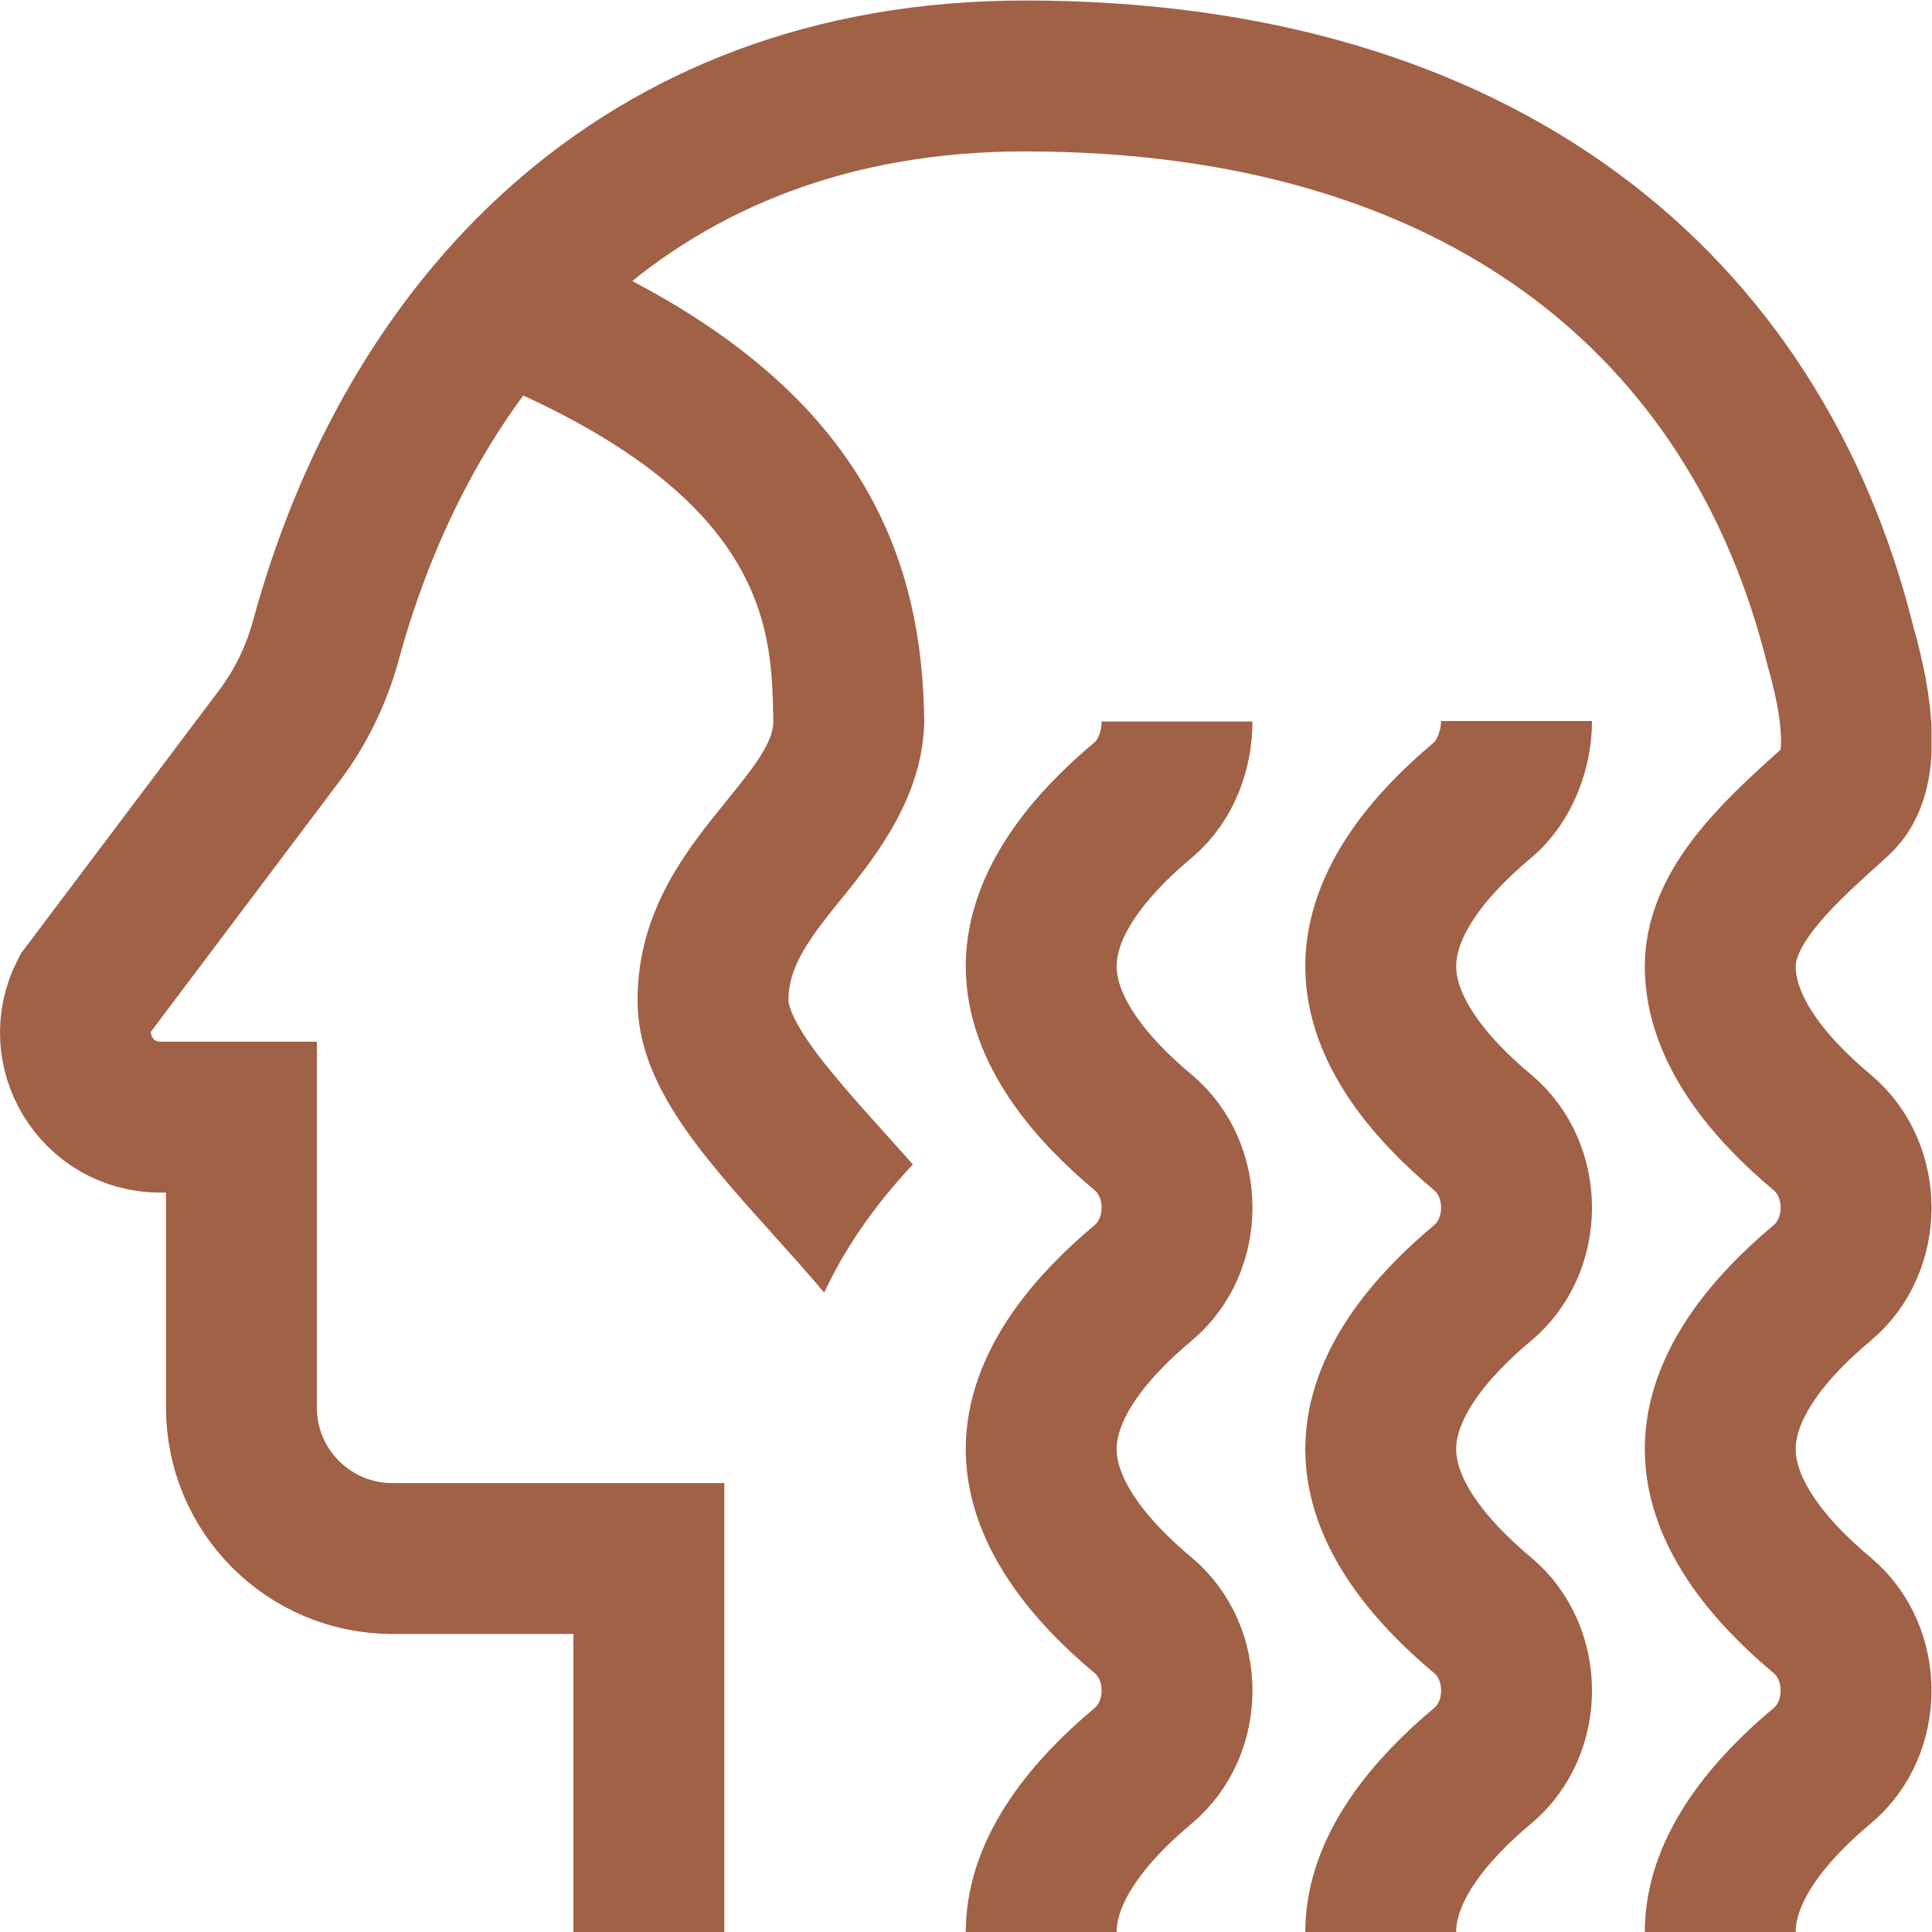 <svg xmlns="http://www.w3.org/2000/svg" xmlns:svg="http://www.w3.org/2000/svg" version="1.1" id="svg2796" xml:space="preserve" width="682.667" height="682.667" viewBox="0 0 682.667 682.667"><defs id="defs2800" fill="#a06146"><clipPath clipPathUnits="userSpaceOnUse" id="clipPath2810" fill="#a06146"><path d="M 0,512 H 512 V 0 H 0 Z" id="path2808" fill="#a06146"/></clipPath></defs><g id="g2802" transform="matrix(1.333,0,0,-1.333,0,682.667)"><g id="g2804"><g id="g2806" clip-path="url(#clipPath2810)"><g id="g2812" transform="translate(456)"><path d="m 0,0 c 0,17.074 13.288,32.586 27.026,44.062 11.965,9.993 11.965,29.883 0,39.876 C 13.288,95.414 0,110.926 0,128 c 0,17.074 13.288,32.586 27.026,44.062 11.965,9.993 11.965,29.883 0,39.876 C 13.288,223.414 0,238.926 0,256 c 0,17.074 17.79,32.01 31.026,44.062 7.621,6.938 5.621,24.115 0.87,40.663 -22.335,90.434 -95.28,151.269 -216.197,151.269 -103.118,0 -162.99,-67.772 -185.312,-149.593 -2.484,-9.101 -6.605,-17.674 -12.28,-25.212 l -51.59,-68.517 C -441.164,233.756 -430.335,216 -413.559,216 H -392 v -77 c 0,-22.092 17.908,-40 40,-40 h 68 V 0" style="fill:none;stroke:#a06146;stroke-width:40;stroke-linecap:butt;stroke-linejoin:miter;stroke-miterlimit:10;stroke-dasharray:none;stroke-opacity:1" id="path2814"/></g><g id="g2816" transform="translate(366)"><path d="m 0,0 c 0,17.074 13.288,32.586 27.026,44.062 11.965,9.993 11.965,29.883 0,39.876 C 13.288,95.414 0,110.926 0,128 c 0,17.074 13.288,32.586 27.026,44.062 11.965,9.993 11.965,29.883 0,39.876 C 13.288,223.414 0,238.926 0,256 0,273.074 13.288,288.586 27.026,300.062 32.932,304.993 36,313.626 36,321" style="fill:none;stroke:#a06146;stroke-width:40;stroke-linecap:butt;stroke-linejoin:miter;stroke-miterlimit:10;stroke-dasharray:none;stroke-opacity:1" id="path2818"/></g><g id="g2820" transform="translate(276)"><path d="m 0,0 c 0,17.074 13.288,32.586 27.026,44.062 11.965,9.993 11.965,29.883 0,39.876 C 13.288,95.414 0,110.926 0,128 c 0,17.074 13.288,32.586 27.026,44.062 11.965,9.993 11.965,29.883 0,39.876 C 13.288,223.414 0,238.926 0,256 c 0,17.074 13.288,32.586 27.026,44.062 6.092,5.087 8.974,13.213 8.974,20.821" style="fill:none;stroke:#a06146;stroke-width:40;stroke-linecap:butt;stroke-linejoin:miter;stroke-miterlimit:10;stroke-dasharray:none;stroke-opacity:1" id="path2822"/></g><g id="g2824" transform="translate(214.609,235.539)"><path d="m 0,0 c -5.339,7.657 -5.609,10.891 -5.609,11.461 0,9.135 5.586,16.476 14.7,27.7 9.348,11.512 20.958,26.799 21.3,46.3 -0.567,46.663 -18.795,92.482 -97.282,126.038 l -14.856,6.352 -15.725,-36.78 14.857,-6.351 c 73.122,-31.263 72.566,-66.702 73,-89.685 C -9.813,79.334 -15.451,72.393 -21.96,64.377 -32.496,51.402 -45.609,35.256 -45.609,11.461 c 0,-22.132 16.616,-40.623 35.856,-62.034 4.503,-5.011 9.14,-10.172 13.627,-15.475 5.046,10.834 12.554,22.321 23.493,33.966 -2.49,2.816 -4.959,5.565 -7.367,8.245 C 12.247,-15.21 4.924,-7.061 0,0" style="fill:#a06146;fill-opacity:1;fill-rule:nonzero;stroke:none" id="path2826"/></g></g></g></g></svg>